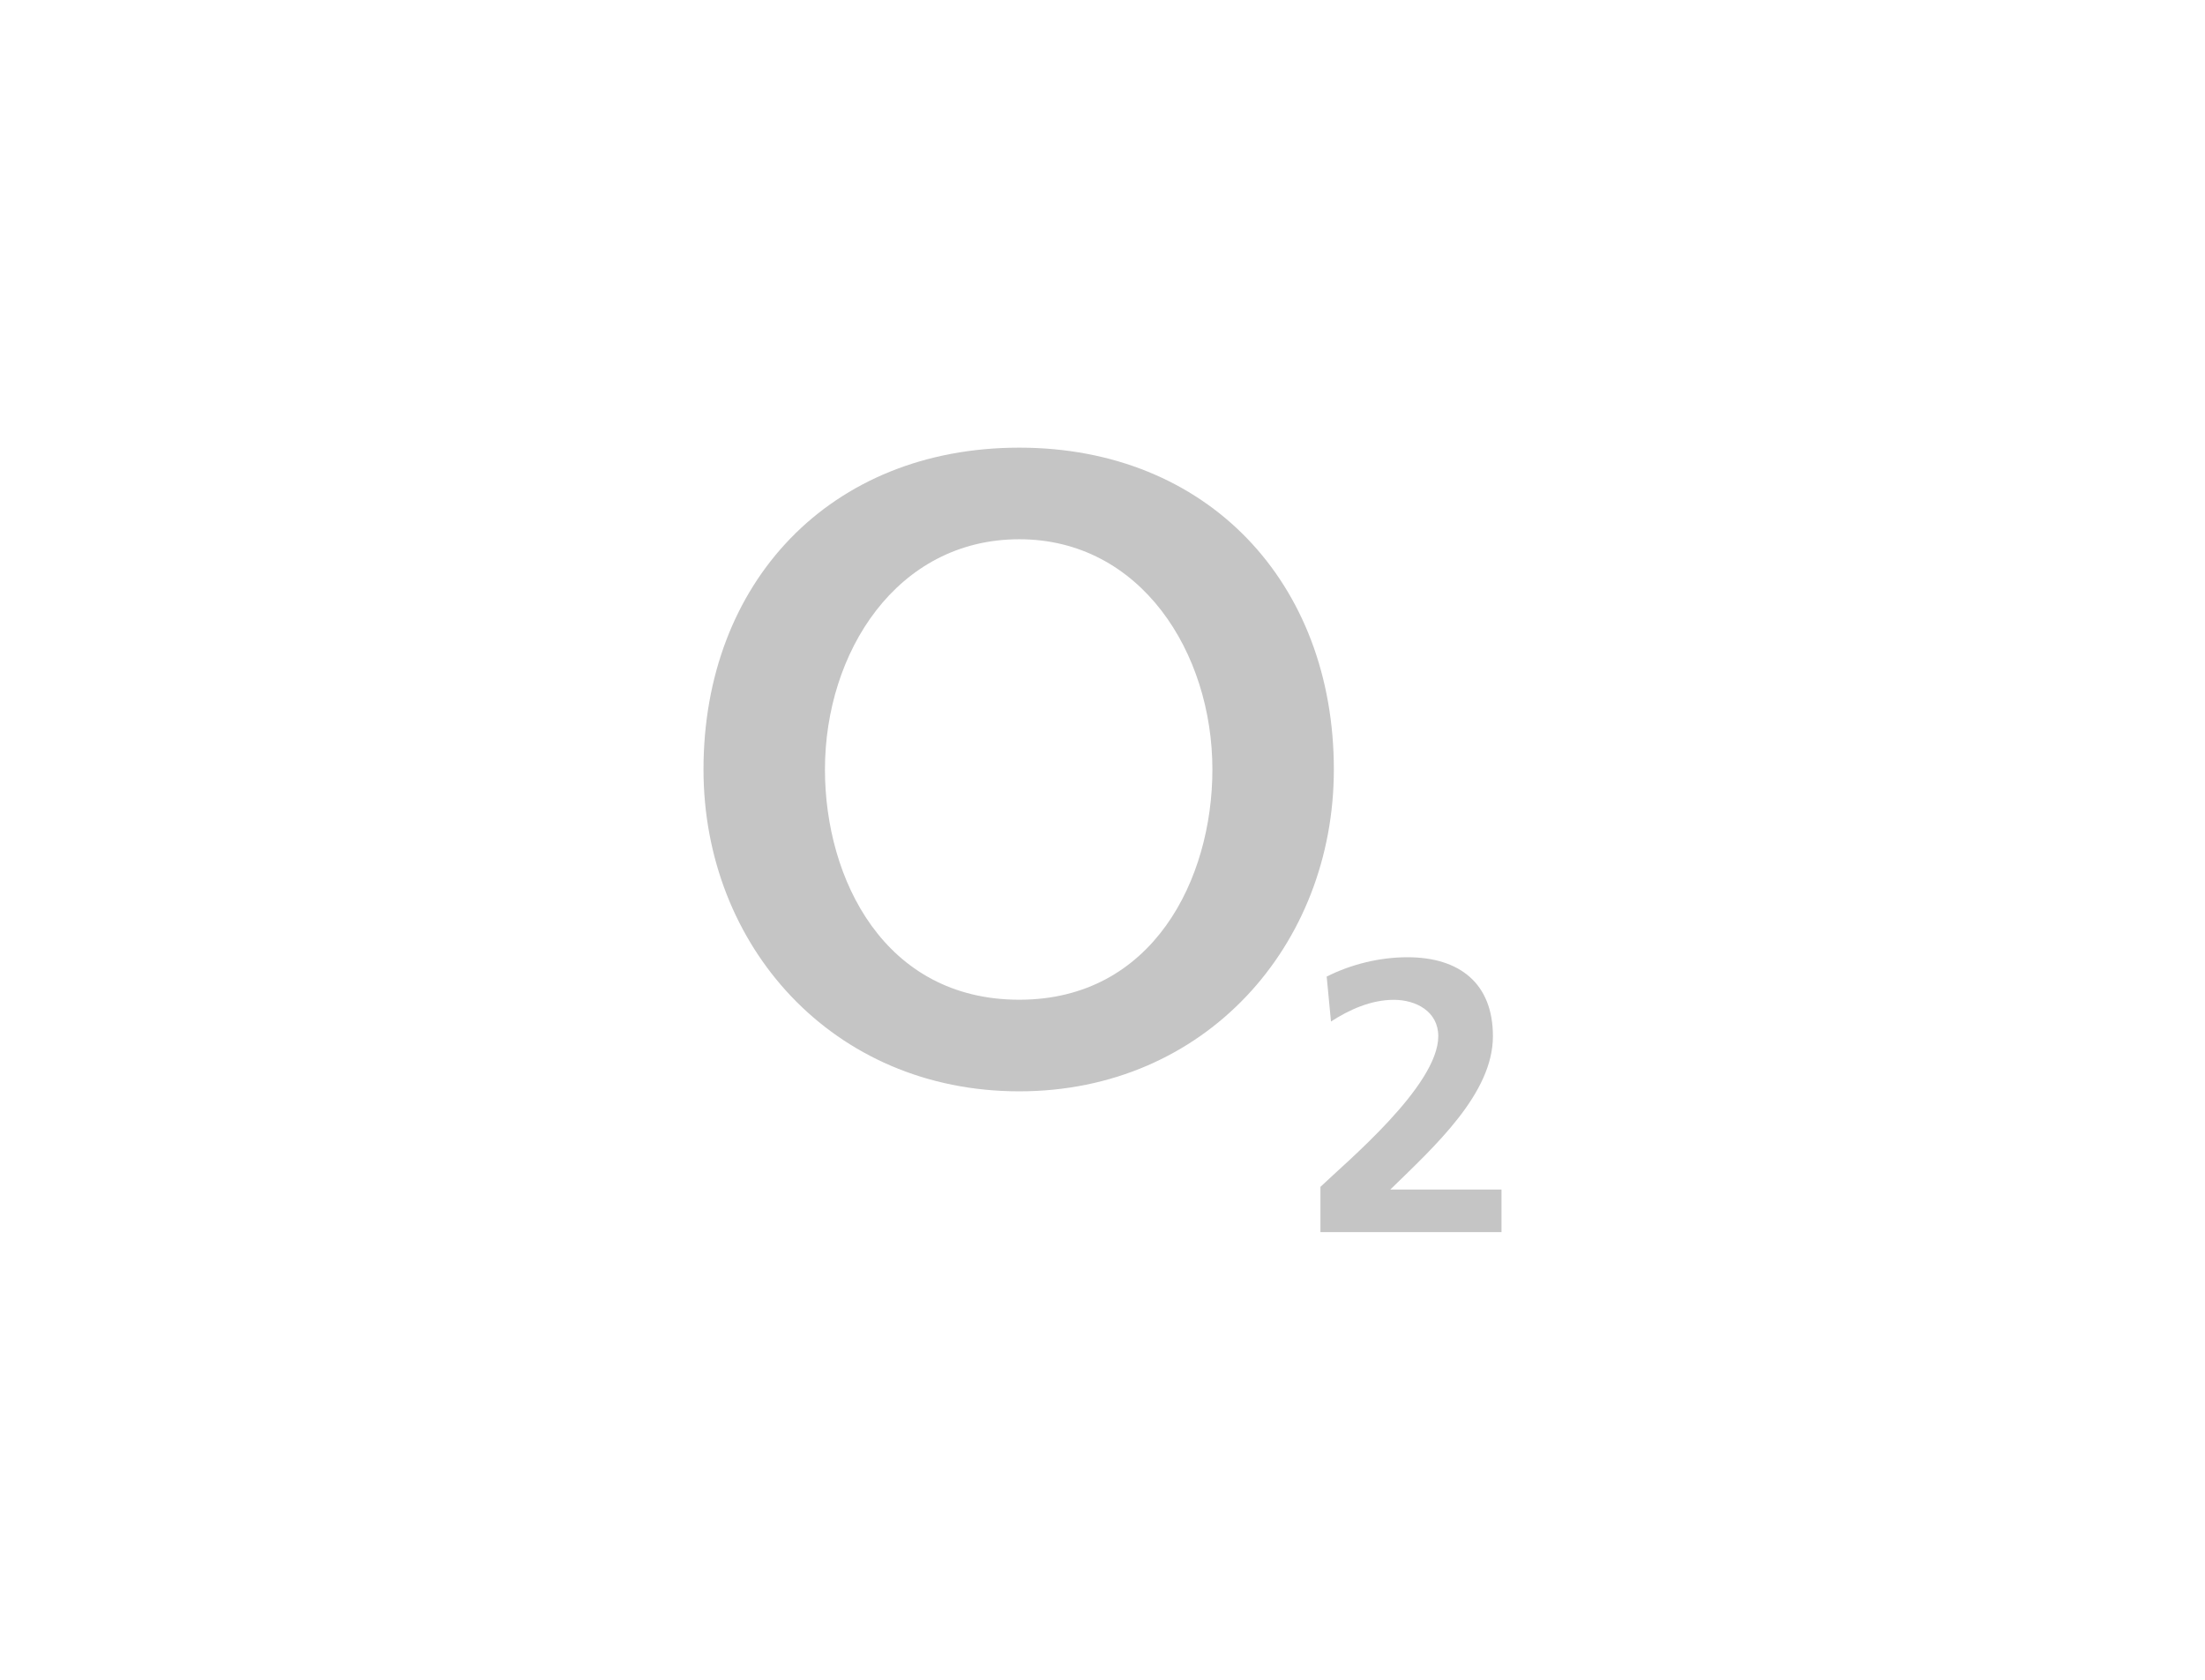 <svg width="210" height="160" viewBox="0 0 210 160" fill="none" xmlns="http://www.w3.org/2000/svg">
<path d="M134.044 91.177C138.987 91.177 142.183 93.648 142.183 98.7C142.183 104.159 136.645 109.174 132.408 113.305H143V117.361H125.756V113.047C128.171 110.724 136.979 103.421 136.979 98.7C136.979 96.34 134.861 95.234 132.743 95.233C130.55 95.233 128.469 96.192 126.76 97.299L126.351 93.02C128.692 91.84 131.405 91.177 134.044 91.177ZM97.074 42.639C115.003 42.639 127.033 55.498 127.033 73.294C127.033 90.057 114.772 103.949 97.074 103.949C79.261 103.949 67 90.057 67 73.294C67 55.498 79.03 42.639 97.074 42.639ZM97.074 51.364C85.392 51.364 78.567 62.157 78.567 73.294C78.567 83.742 84.235 95.224 97.074 95.224C109.798 95.224 115.466 83.742 115.466 73.294C115.466 62.157 108.641 51.364 97.074 51.364Z" fill="#C5C5C5"/>
</svg>
